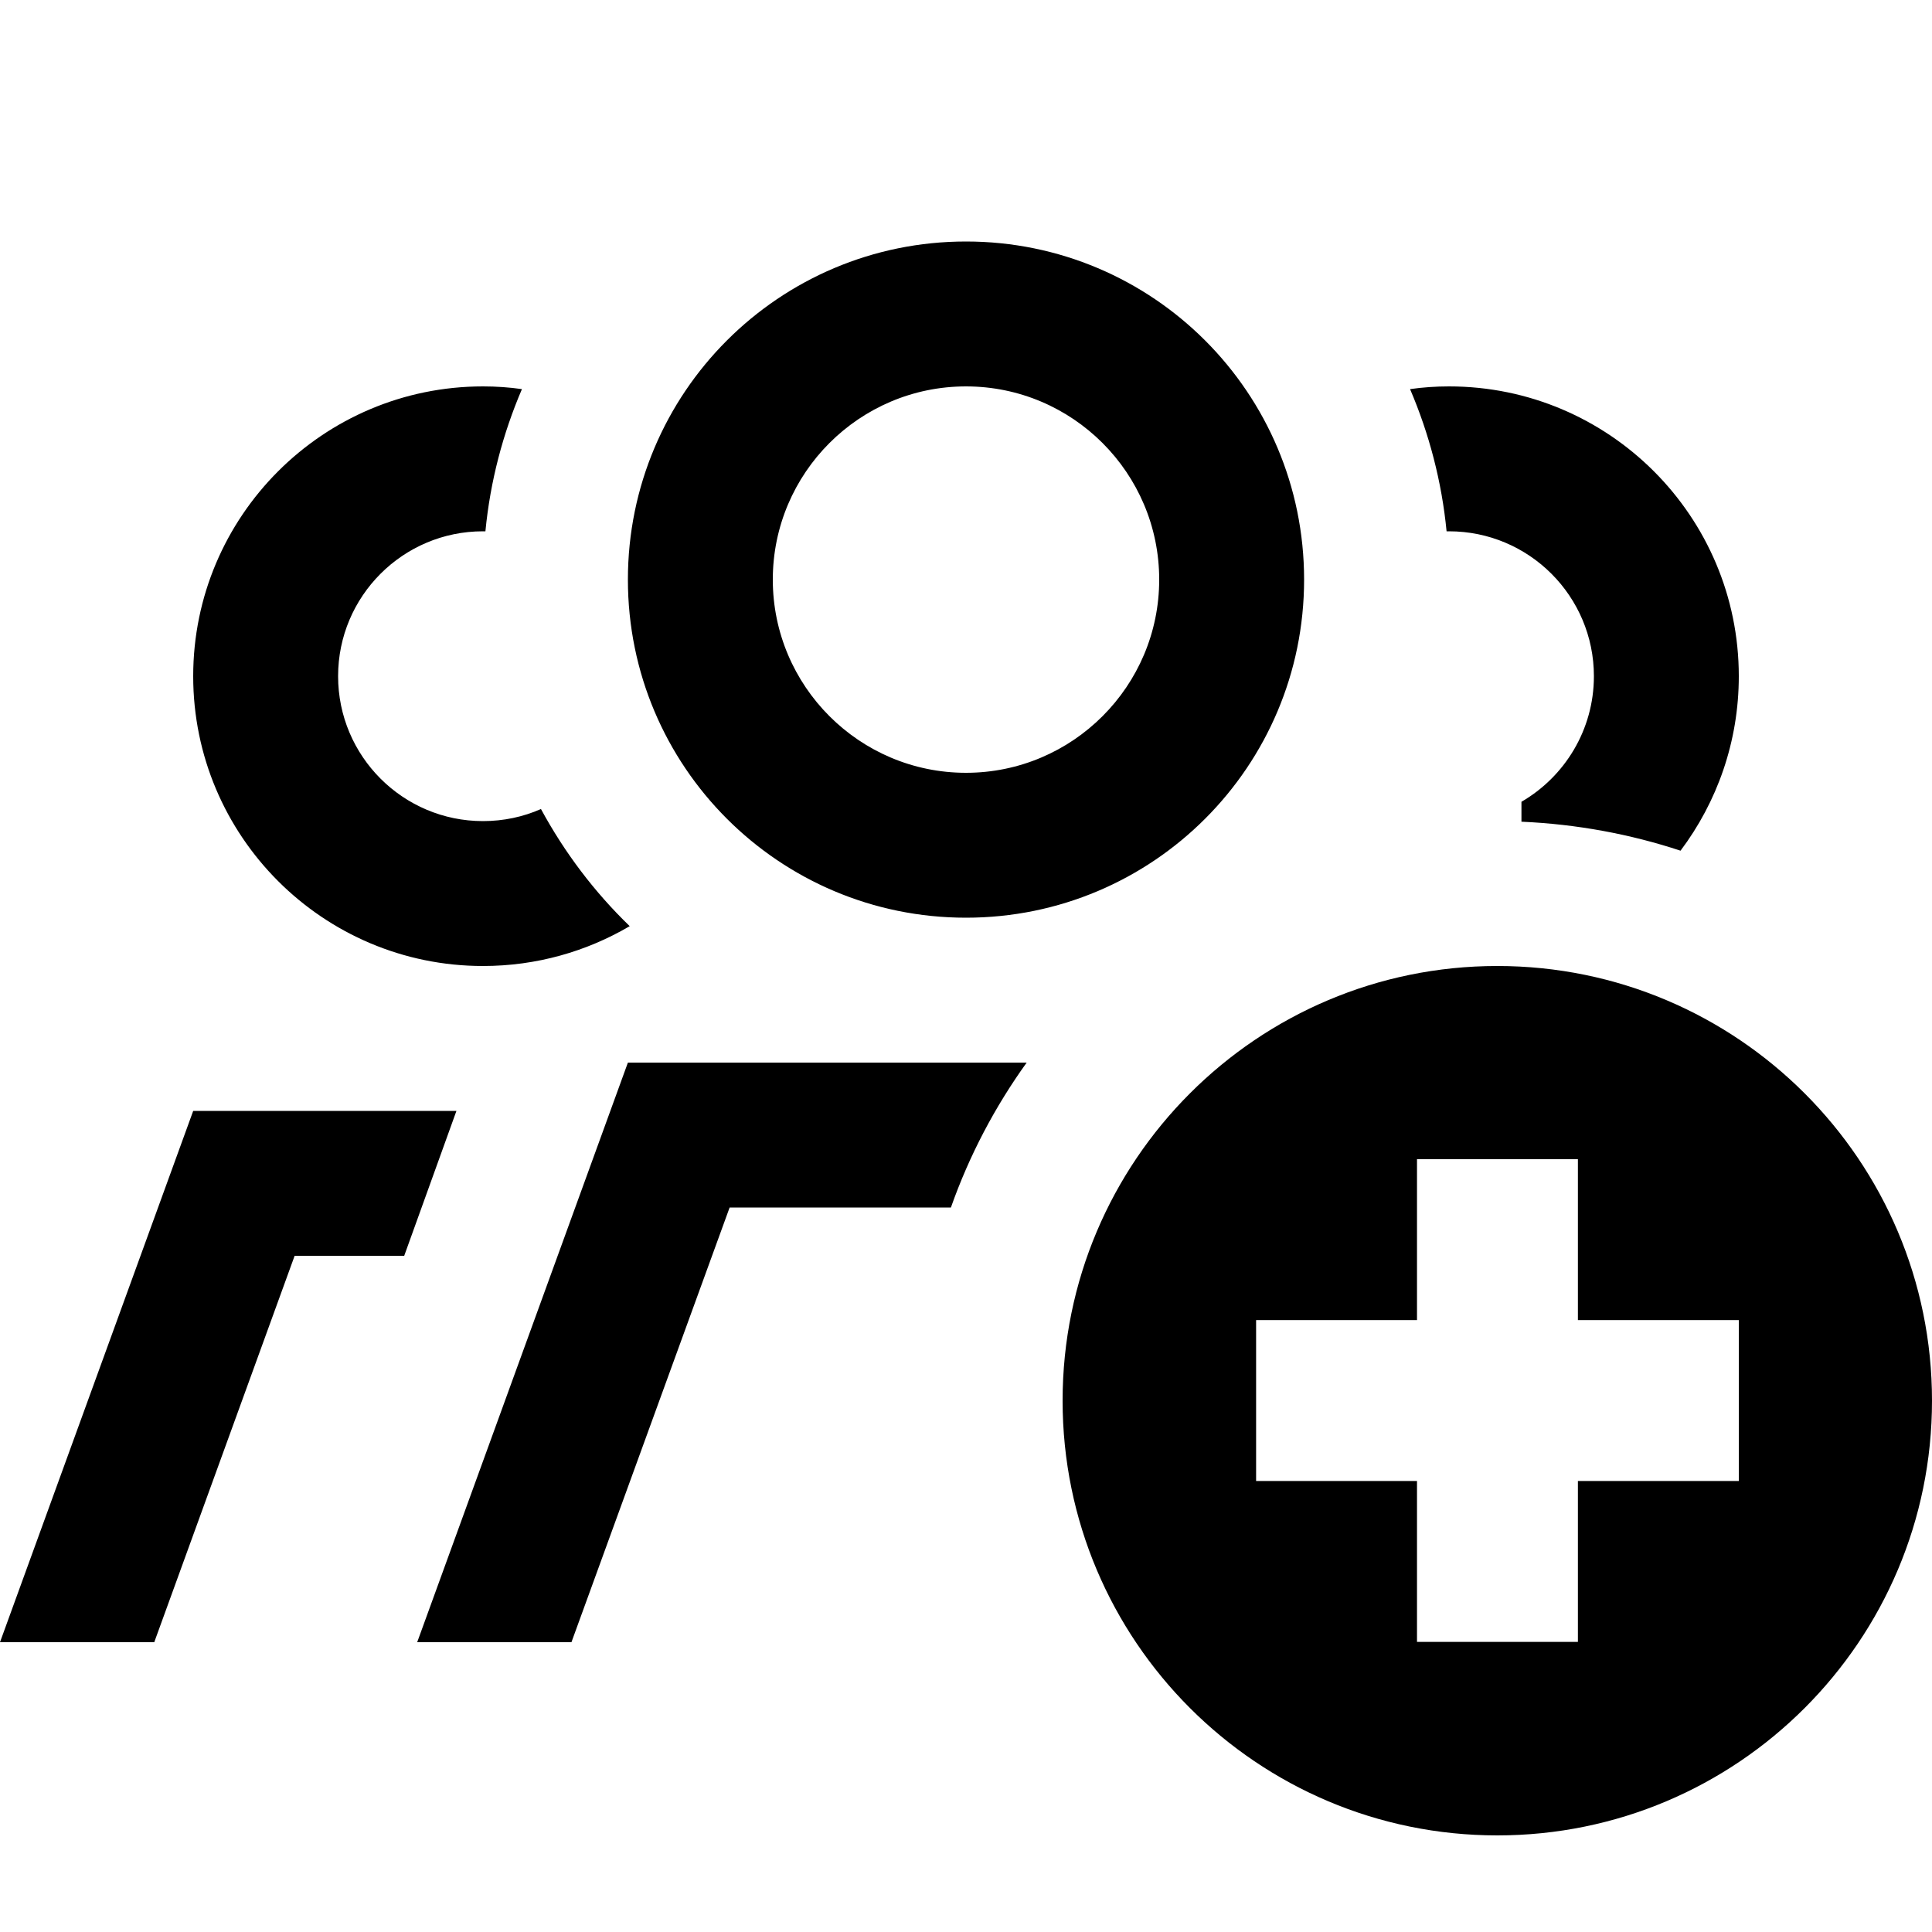 <svg xmlns="http://www.w3.org/2000/svg" viewBox="0 0 640 640"><!--! Font Awesome Pro 7.1.0 by @fontawesome - https://fontawesome.com License - https://fontawesome.com/license (Commercial License) Copyright 2025 Fonticons, Inc. --><path fill="currentColor" d="M320 128C355.3 128 384 156.7 384 192C384 227.3 355.3 256 320 256C284.7 256 256 227.3 256 192C256 156.7 284.7 128 320 128zM320 304C381.9 304 432 253.9 432 192C432 130.1 381.9 80 320 80C258.1 80 208 130.1 208 192C208 253.9 258.1 304 320 304zM504 272.2C522.3 273 540 276.3 556.7 281.8C568.8 265.7 576 245.7 576 224C576 171 533 128 480 128C475.6 128 471.3 128.3 467.1 128.9C473.4 143.6 477.6 159.5 479.2 176L480 176C506.5 176 528 197.5 528 224C528 241.8 518.3 257.3 504 265.6L504 272.2zM340 352L208 352L138.2 544L189.3 544L241.7 400L315 400C321.1 382.7 329.6 366.6 340.1 352zM160 320C177.7 320 194.3 315.2 208.6 306.8C196.9 295.5 187 282.4 179.2 268C173.3 270.6 166.8 272 160 272C133.5 272 112 250.5 112 224C112 197.5 133.5 176 160 176L160.8 176C162.4 159.4 166.6 143.6 172.9 128.9C168.7 128.3 164.4 128 160 128C107 128 64 171 64 224C64 277 107 320 160 320zM64 368L0 544L51.1 544L97.6 416L133.9 416L151.2 368L64 368zM496 608C575.5 608 640 543.5 640 464C640 384.5 575.5 320 496 320C416.5 320 352 384.5 352 464C352 543.5 416.5 608 496 608zM522.7 384L522.7 437.3L576 437.3L576 490.6L522.7 490.6L522.7 543.9L469.4 543.9L469.4 490.6L416.1 490.6L416.1 437.3L469.4 437.3L469.4 384L522.7 384z"/></svg>